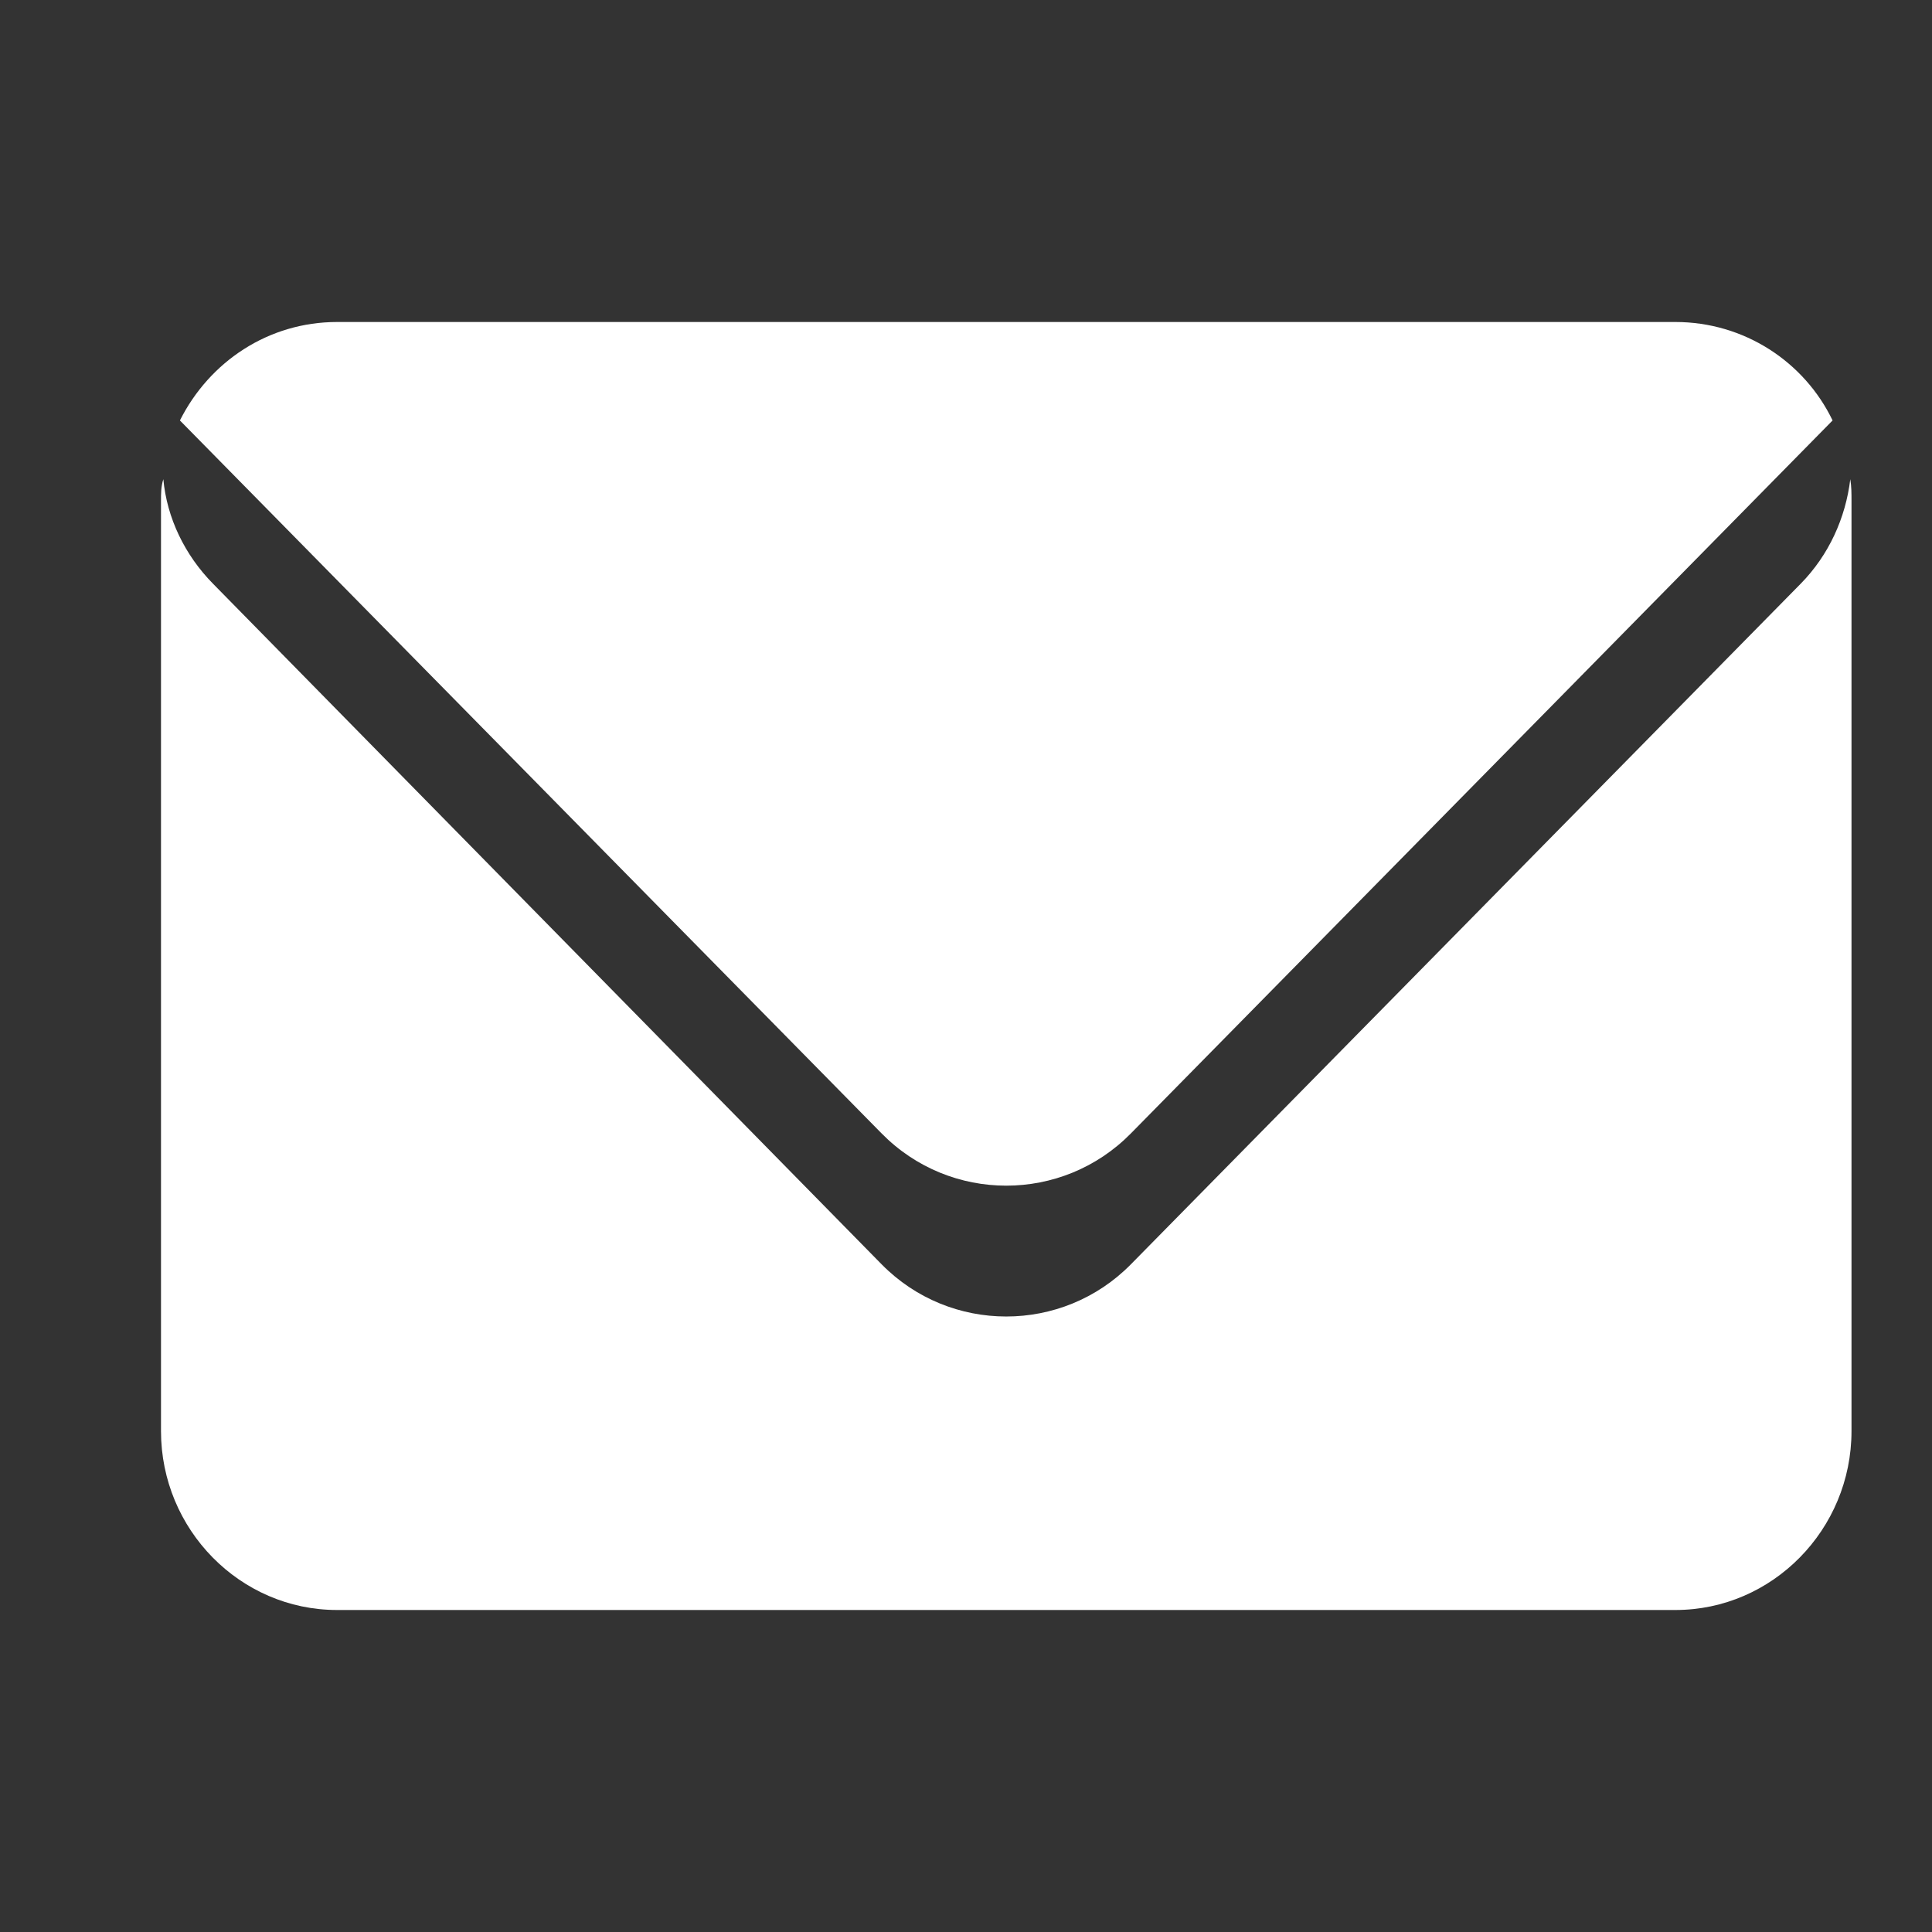 <svg width="24" height="24" viewBox="0 0 24 24" fill="none" xmlns="http://www.w3.org/2000/svg">
<rect x="0" y="0" width="24" height="24" fill="#333333" stroke="none"/>
<path d="M22.985 5.953C22.927 6.431 22.721 6.893 22.369 7.251L14.048 15.706C13.197 16.57 11.803 16.57 10.952 15.706L2.646 7.251C2.293 6.893 2.073 6.431 2.029 5.953C2 6.043 2 6.132 2 6.222V17.778C2 19.001 2.983 20 4.187 20H20.813C22.017 20 23 19.001 23 17.778V6.222C23 6.132 23 6.043 22.985 5.953ZM14.048 14.08L22.765 5.223C22.413 4.492 21.665 4 20.813 4H4.187C3.335 4 2.602 4.492 2.235 5.223L10.952 14.08C11.803 14.945 13.197 14.945 14.048 14.08Z" fill="white"/>
</svg>
